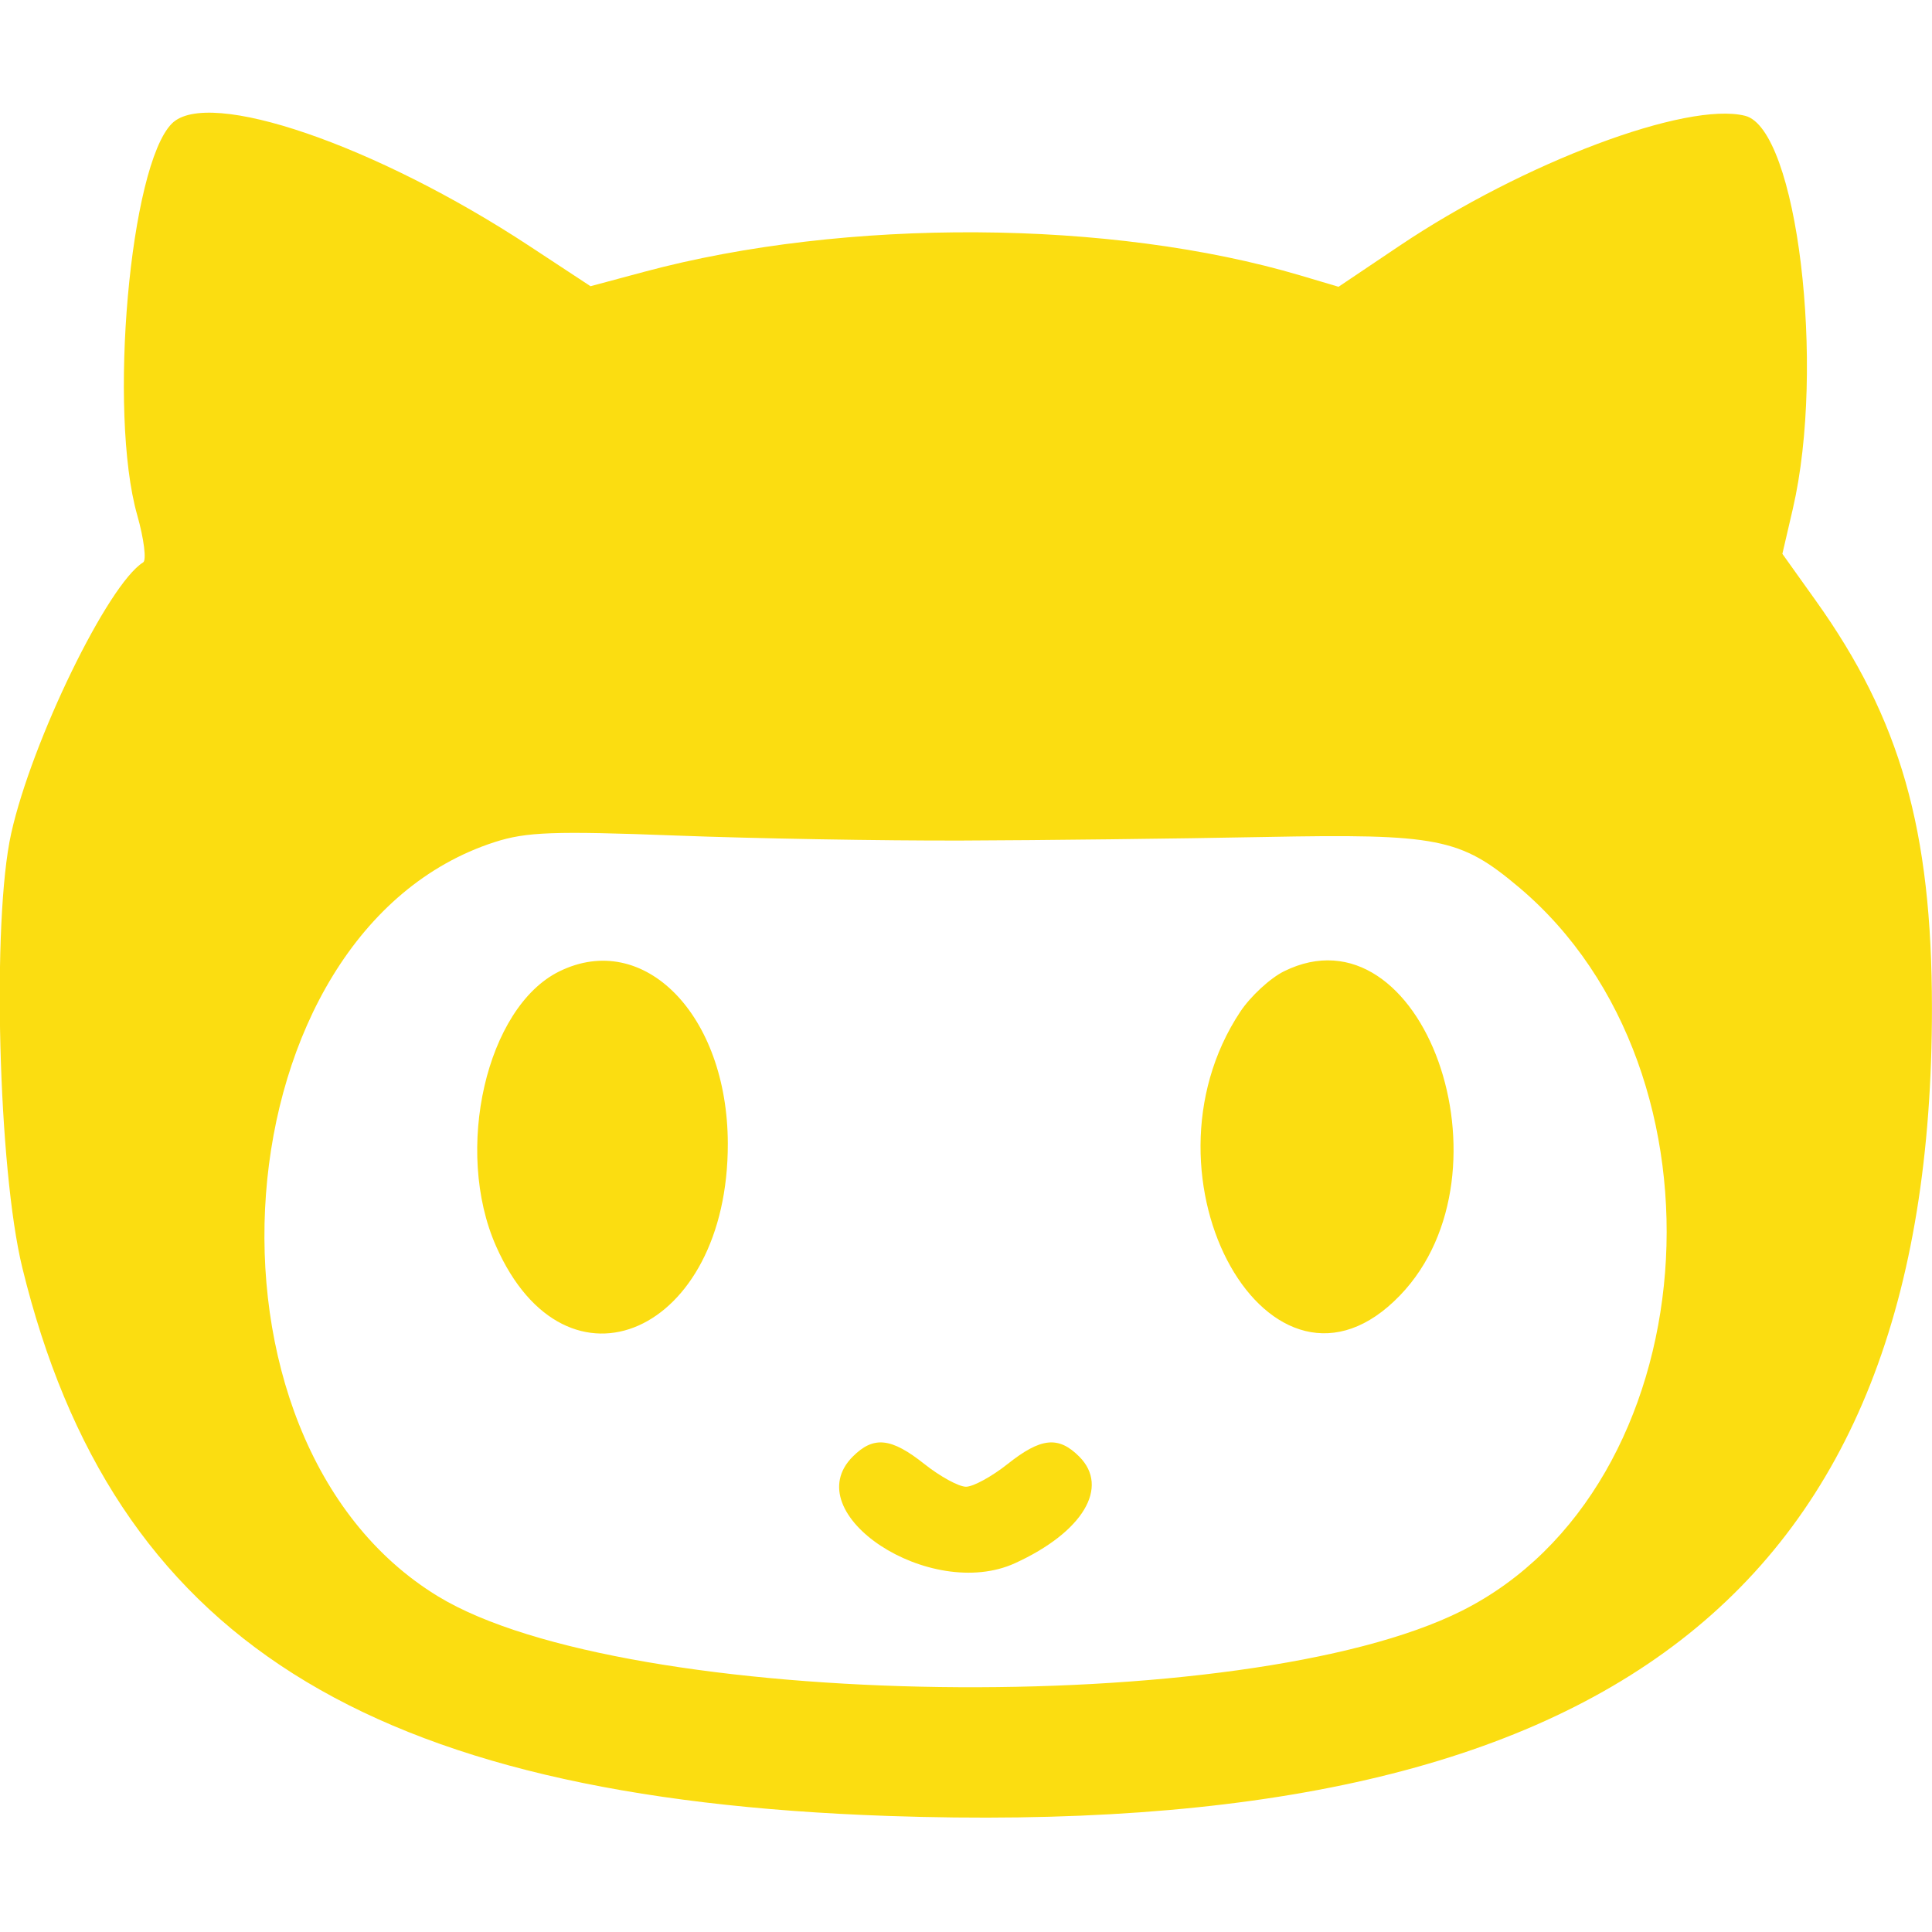 <svg width="32" height="32" viewBox="0 0 400 400" xmlns="http://www.w3.org/2000/svg">
  <g><path stroke="none" fill="#FBDD11" d="M35.587 25.574 C 26.887 34.274,22.366 85.319,28.408 106.640 C 29.808 111.581,30.362 115.990,29.639 116.436 C 22.375 120.926,6.586 153.361,2.311 172.577 C -1.702 190.614,-0.380 242.019,4.623 262.483 C 23.337 339.024,75.772 372.234,183.814 375.971 C 333.315 381.142,400.042 329.514,399.989 208.709 C 399.973 171.788,393.448 148.895,375.953 124.378 L 369.021 114.663 371.179 105.378 C 378.038 75.873,372.074 26.678,361.310 23.977 C 349.211 20.940,315.376 33.668,289.736 50.901 L 277.128 59.375 269.292 57.047 C 230.073 45.401,175.046 45.086,133.396 56.269 L 122.262 59.259 109.633 50.951 C 77.787 29.999,43.062 18.098,35.587 25.574 M199.219 174.024 C 215.547 173.970,243.672 173.640,261.719 173.291 C 297.764 172.594,302.347 173.496,314.439 183.671 C 360.164 222.146,353.423 307.996,302.675 333.490 C 257.998 355.934,129.596 354.142,90.730 330.533 C 37.291 298.070,45.173 192.813,102.426 174.343 C 108.963 172.234,114.738 172.025,139.844 172.986 C 156.172 173.611,182.891 174.078,199.219 174.024 M115.787 201.123 C 100.709 208.550,93.908 238.122,102.705 258.007 C 117.257 290.906,150.790 276.028,150.686 236.719 C 150.615 210.124,133.322 192.485,115.787 201.123 M265.858 201.088 C 262.979 202.507,258.887 206.290,256.767 209.495 C 233.925 244.011,263.236 295.935,289.886 268.166 C 314.409 242.614,294.482 186.985,265.858 201.088 M176.563 301.563 C 164.758 313.367,192.597 331.661,210.156 323.639 C 224.183 317.230,229.788 307.913,223.438 301.563 C 219.132 297.257,215.495 297.640,208.594 303.125 C 205.350 305.703,201.482 307.813,200.000 307.813 C 198.518 307.813,194.650 305.703,191.406 303.125 C 184.505 297.640,180.868 297.257,176.563 301.563"></path></g>
</svg>
